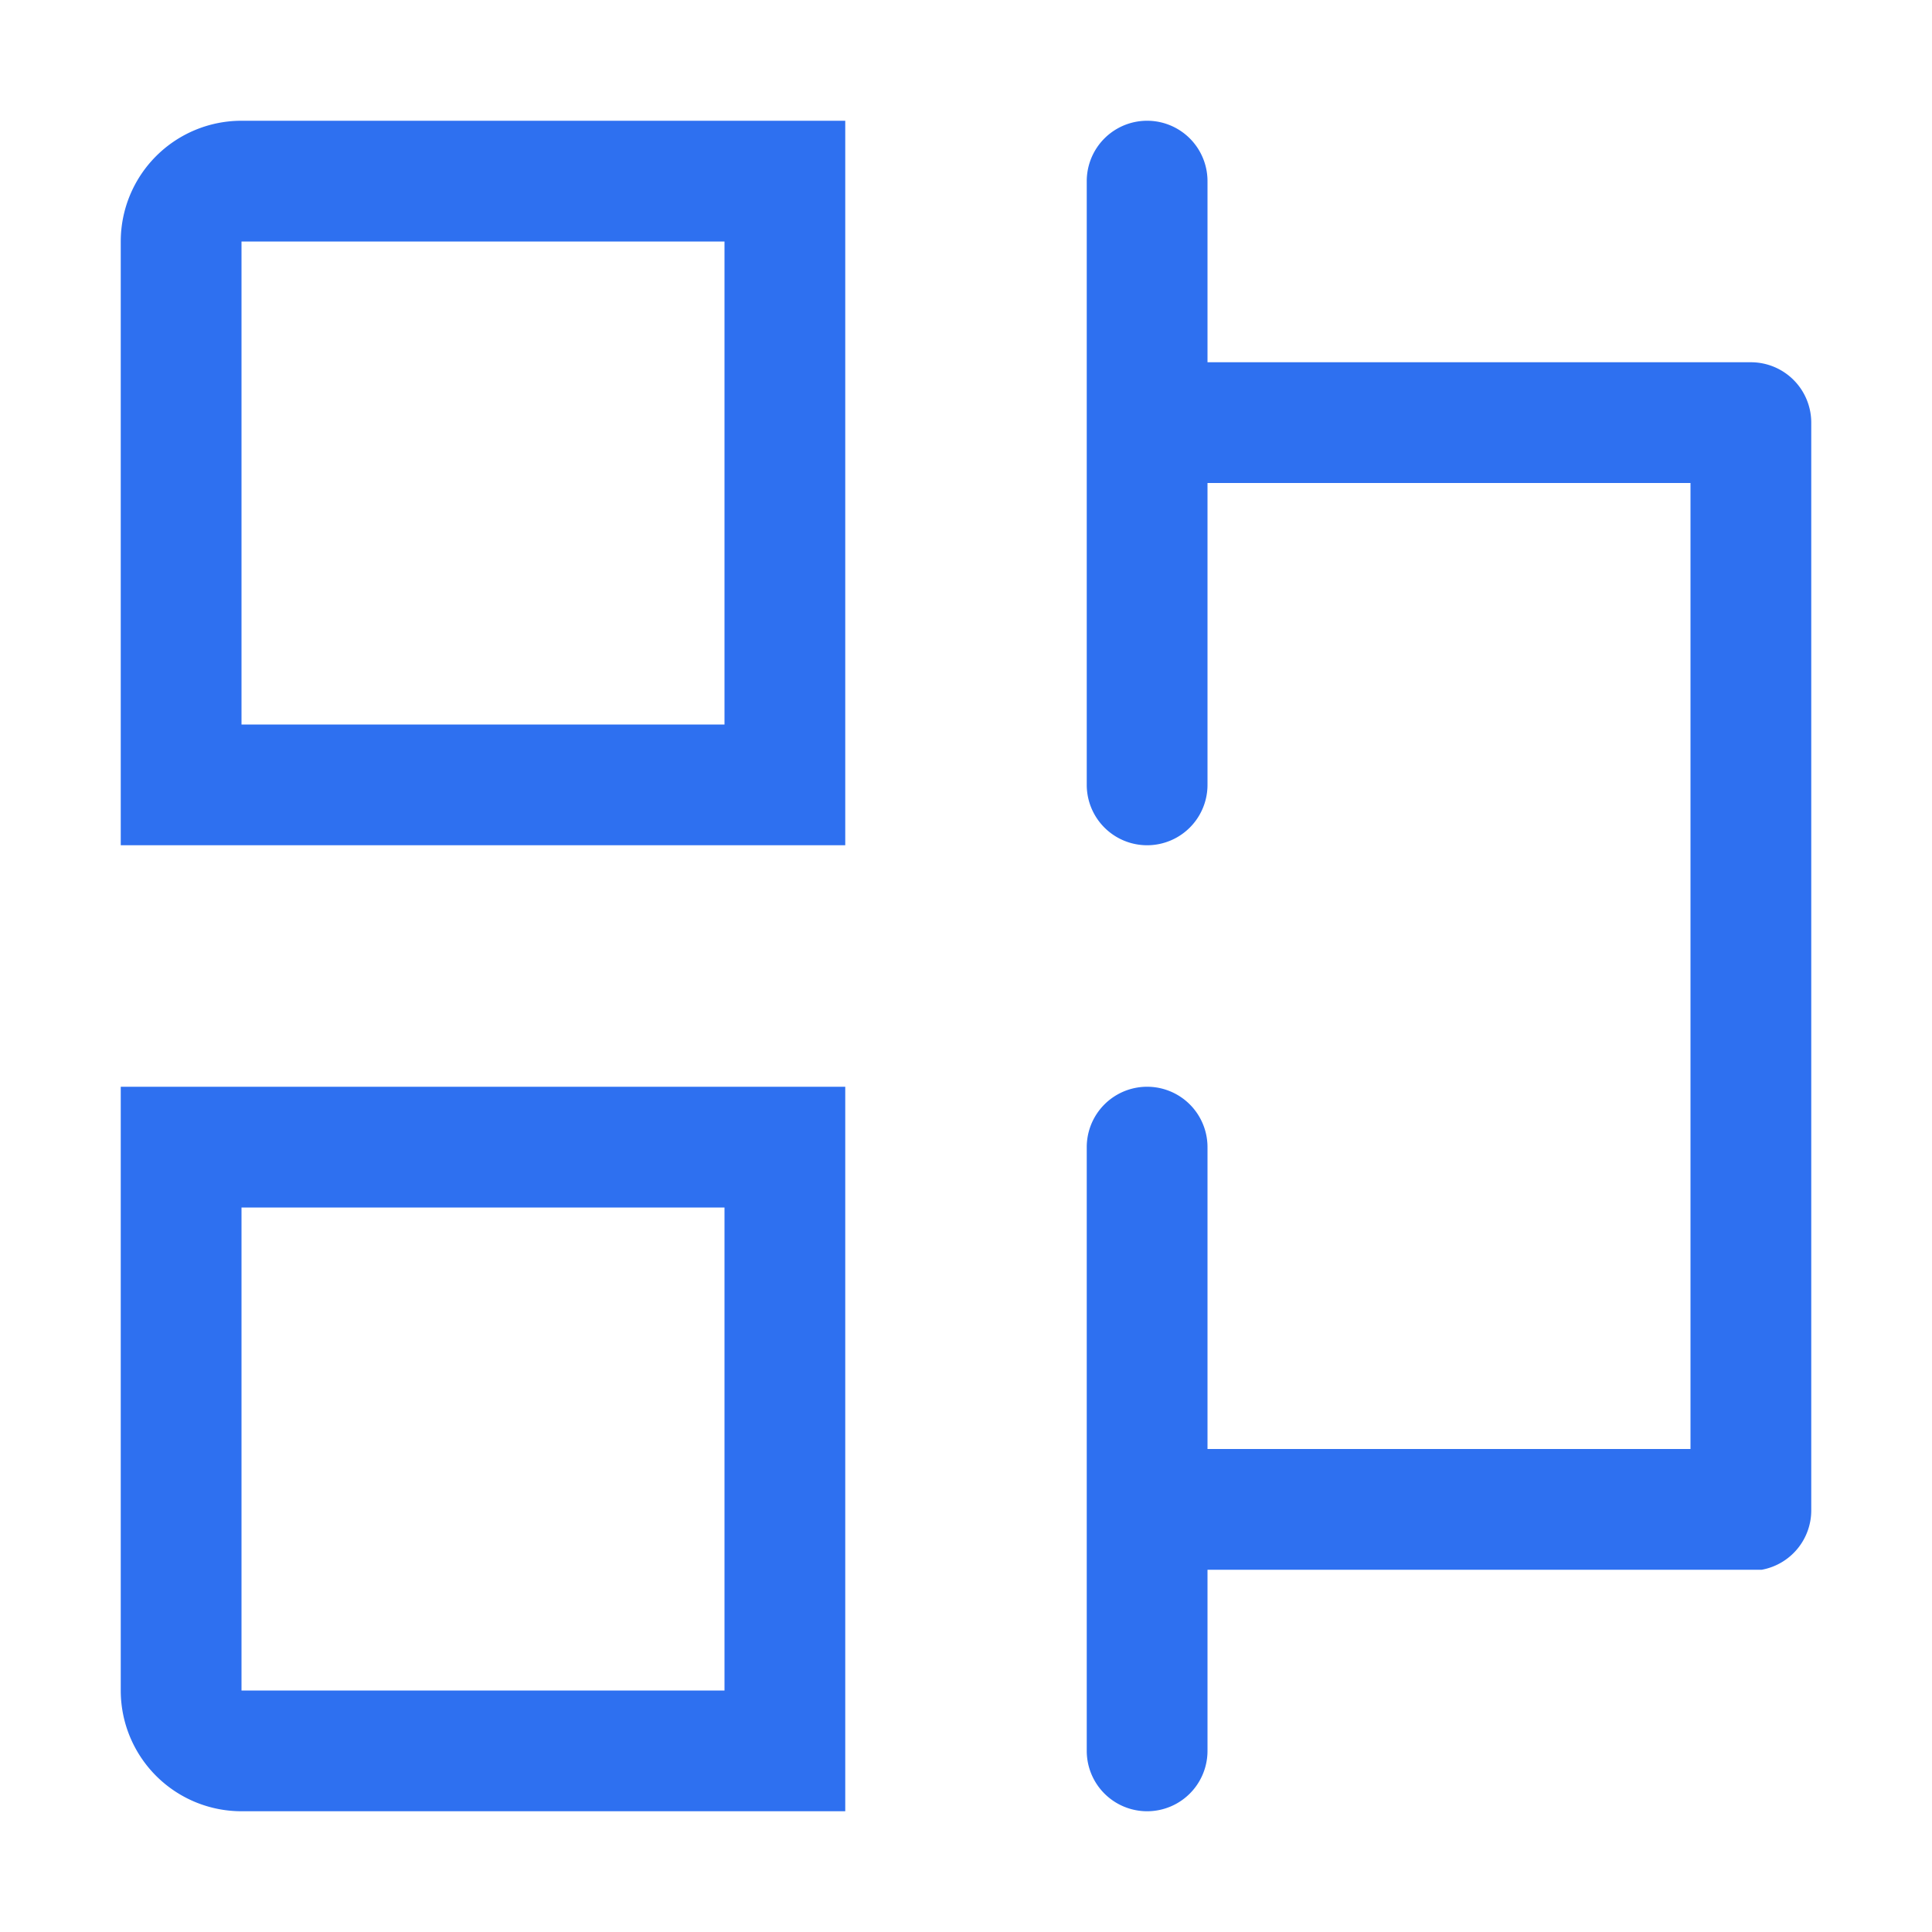 <svg id="图层_1" data-name="图层 1" xmlns="http://www.w3.org/2000/svg" viewBox="0 0 16 16"><defs><style>.cls-1{fill:#2e70f0;}</style></defs><title>画板 2</title><path class="cls-1" d="M1,9v5a1,1,0,0,0,1,1H7V9Zm5,5H2V10H6Z"/><path class="cls-1" d="M14.5,3H10V1.5a.5.5,0,0,0-1,0v5a.5.5,0,0,0,1,0V4h4v8H10V9.5a.5.5,0,0,0-1,0v5a.5.5,0,0,0,1,0V13h4.59A.5.5,0,0,0,15,12.5v-9A.5.5,0,0,0,14.5,3Z"/><path class="cls-1" d="M1,2V7H7V1H2A1,1,0,0,0,1,2ZM6,6H2V2H6Z"/></svg>